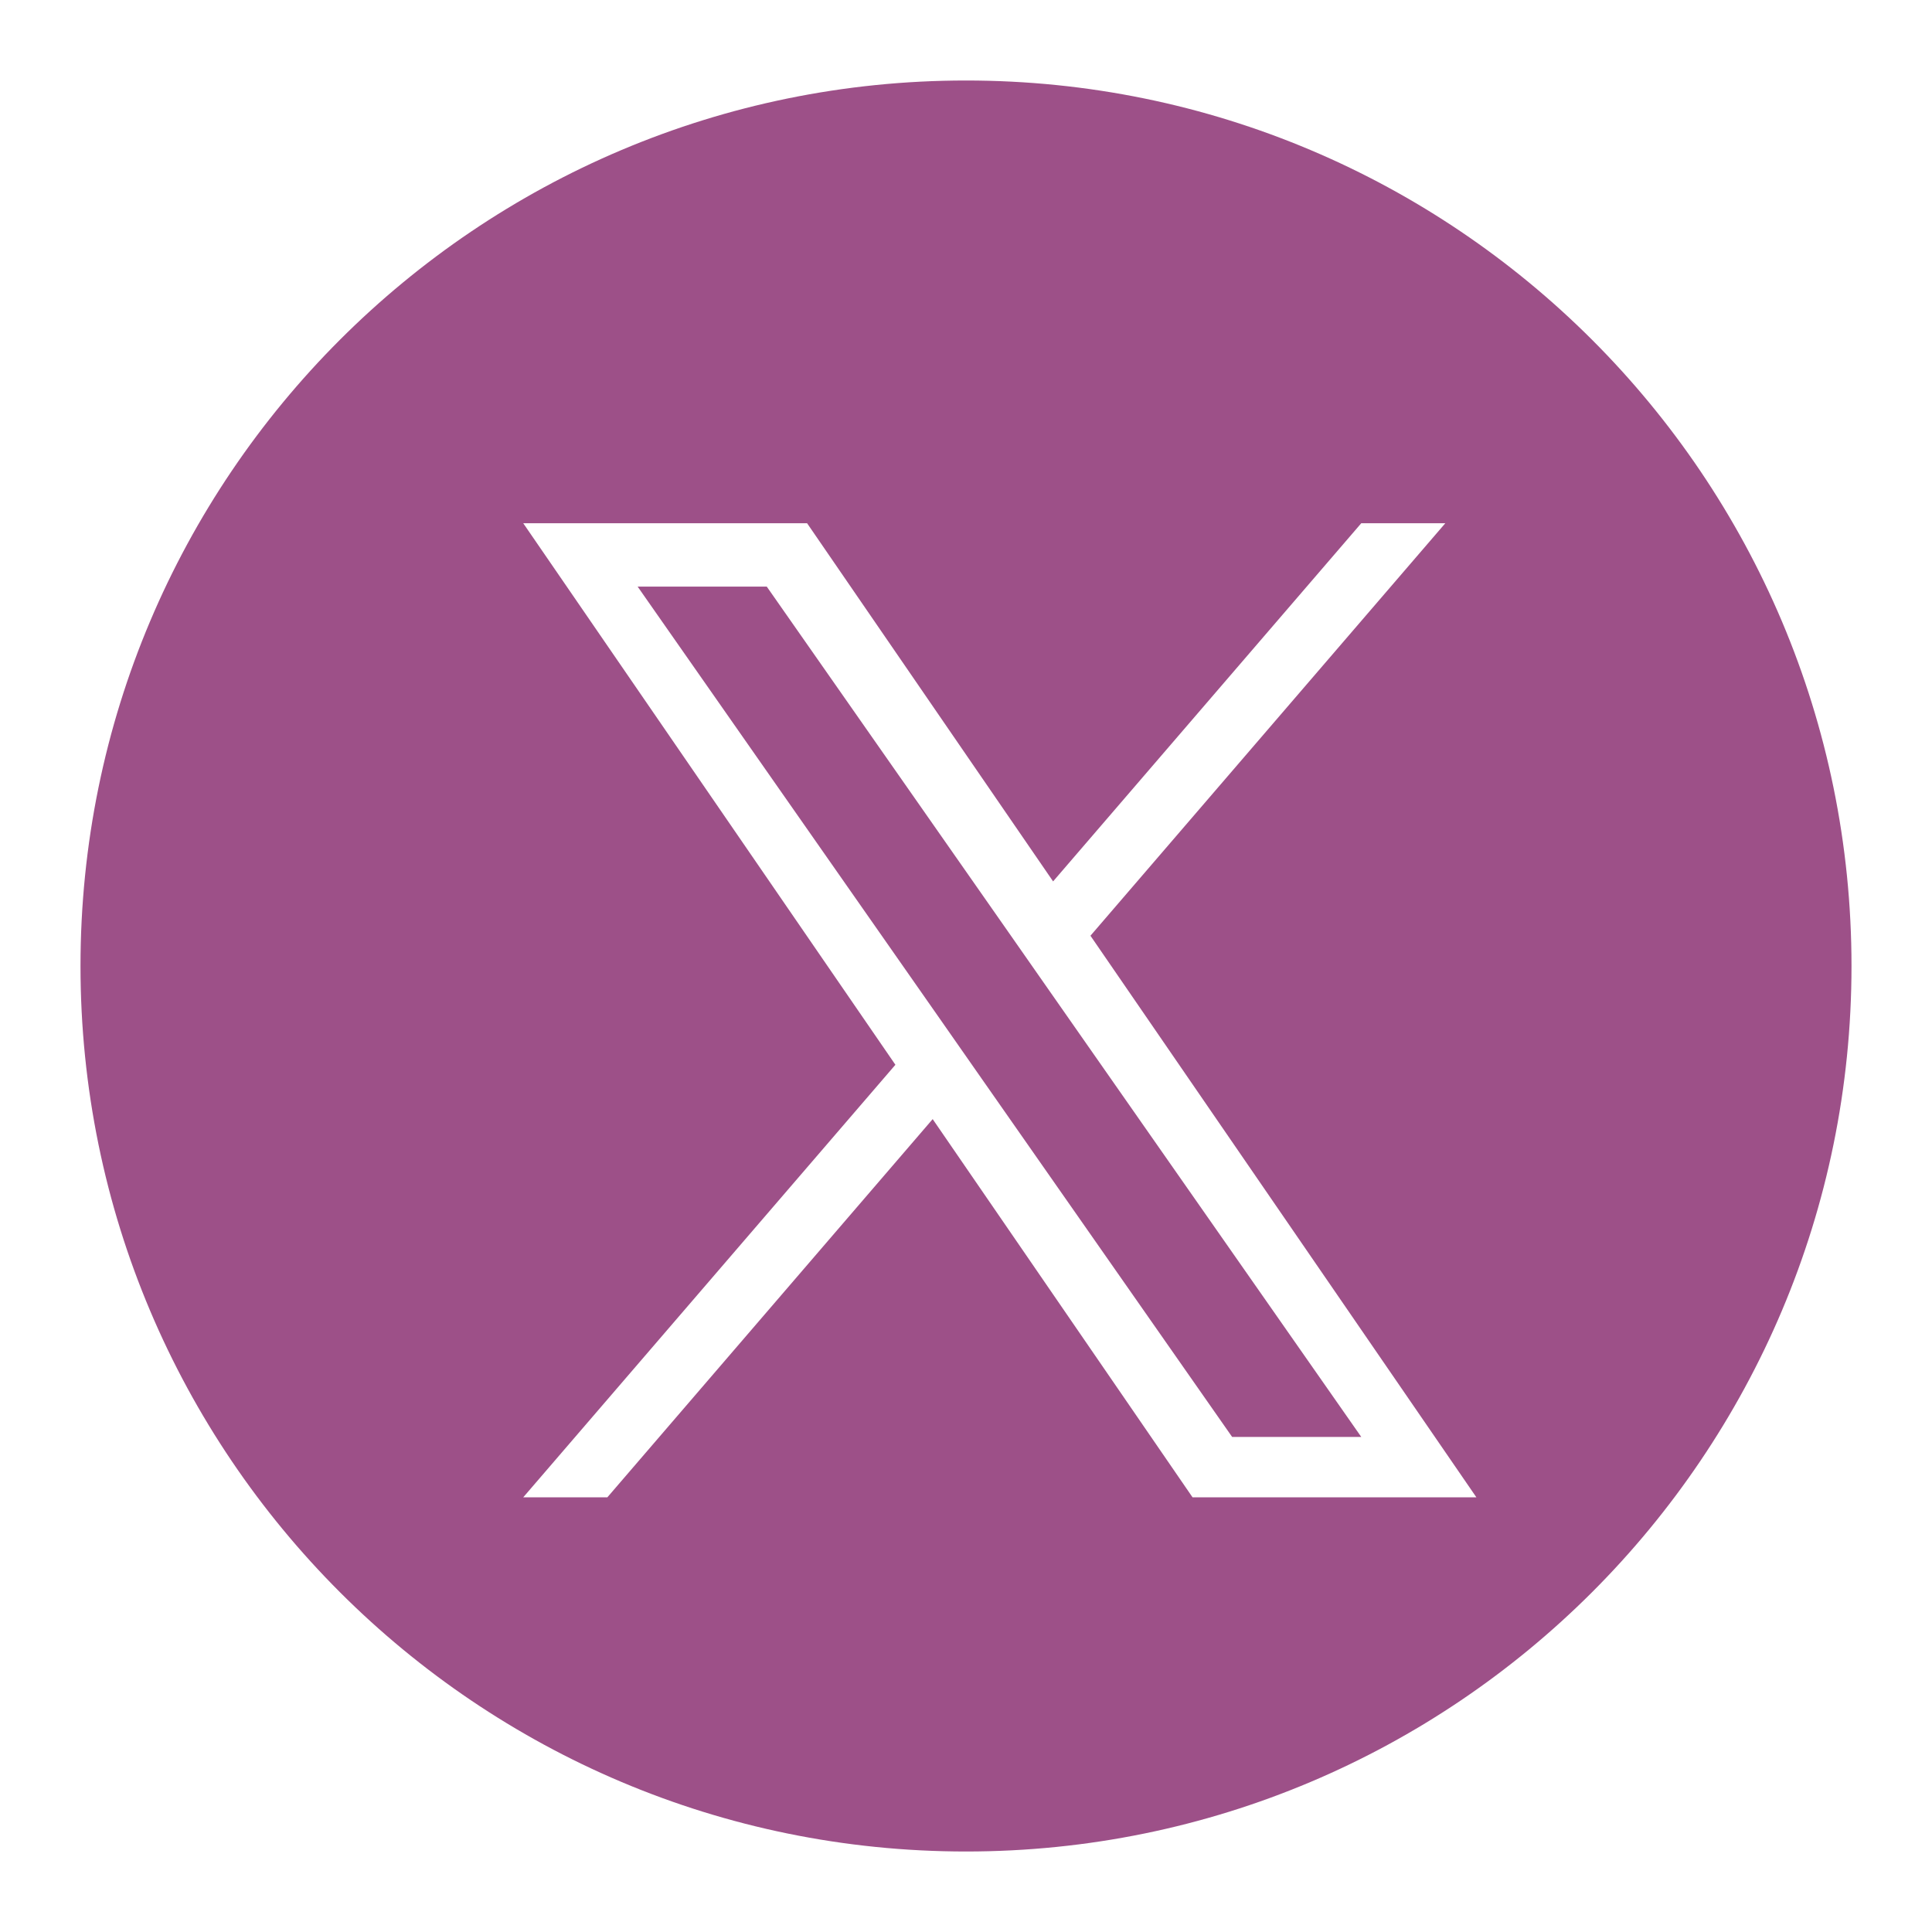<svg width="24" height="24" viewBox="0 0 24 24" fill="none" xmlns="http://www.w3.org/2000/svg"><path fill-rule="evenodd" clip-rule="evenodd" d="M12 23C18.075 23 23 18.075 23 12C23 5.925 18.075 1 12 1C5.925 1 1 5.925 1 12C1 18.075 5.925 23 12 23ZM17.954 6.5L13.546 11.624H13.546L18.34 18.6H14.814L11.586 13.902L7.545 18.6H6.5L11.123 13.227L6.5 6.5H10.026L13.082 10.949L16.91 6.5H17.954ZM11.648 12.617L12.116 13.287V13.287L15.306 17.85H16.91L13.001 12.258L12.533 11.588L9.525 7.287H7.921L11.648 12.617Z" fill="#9D5088"/></svg>